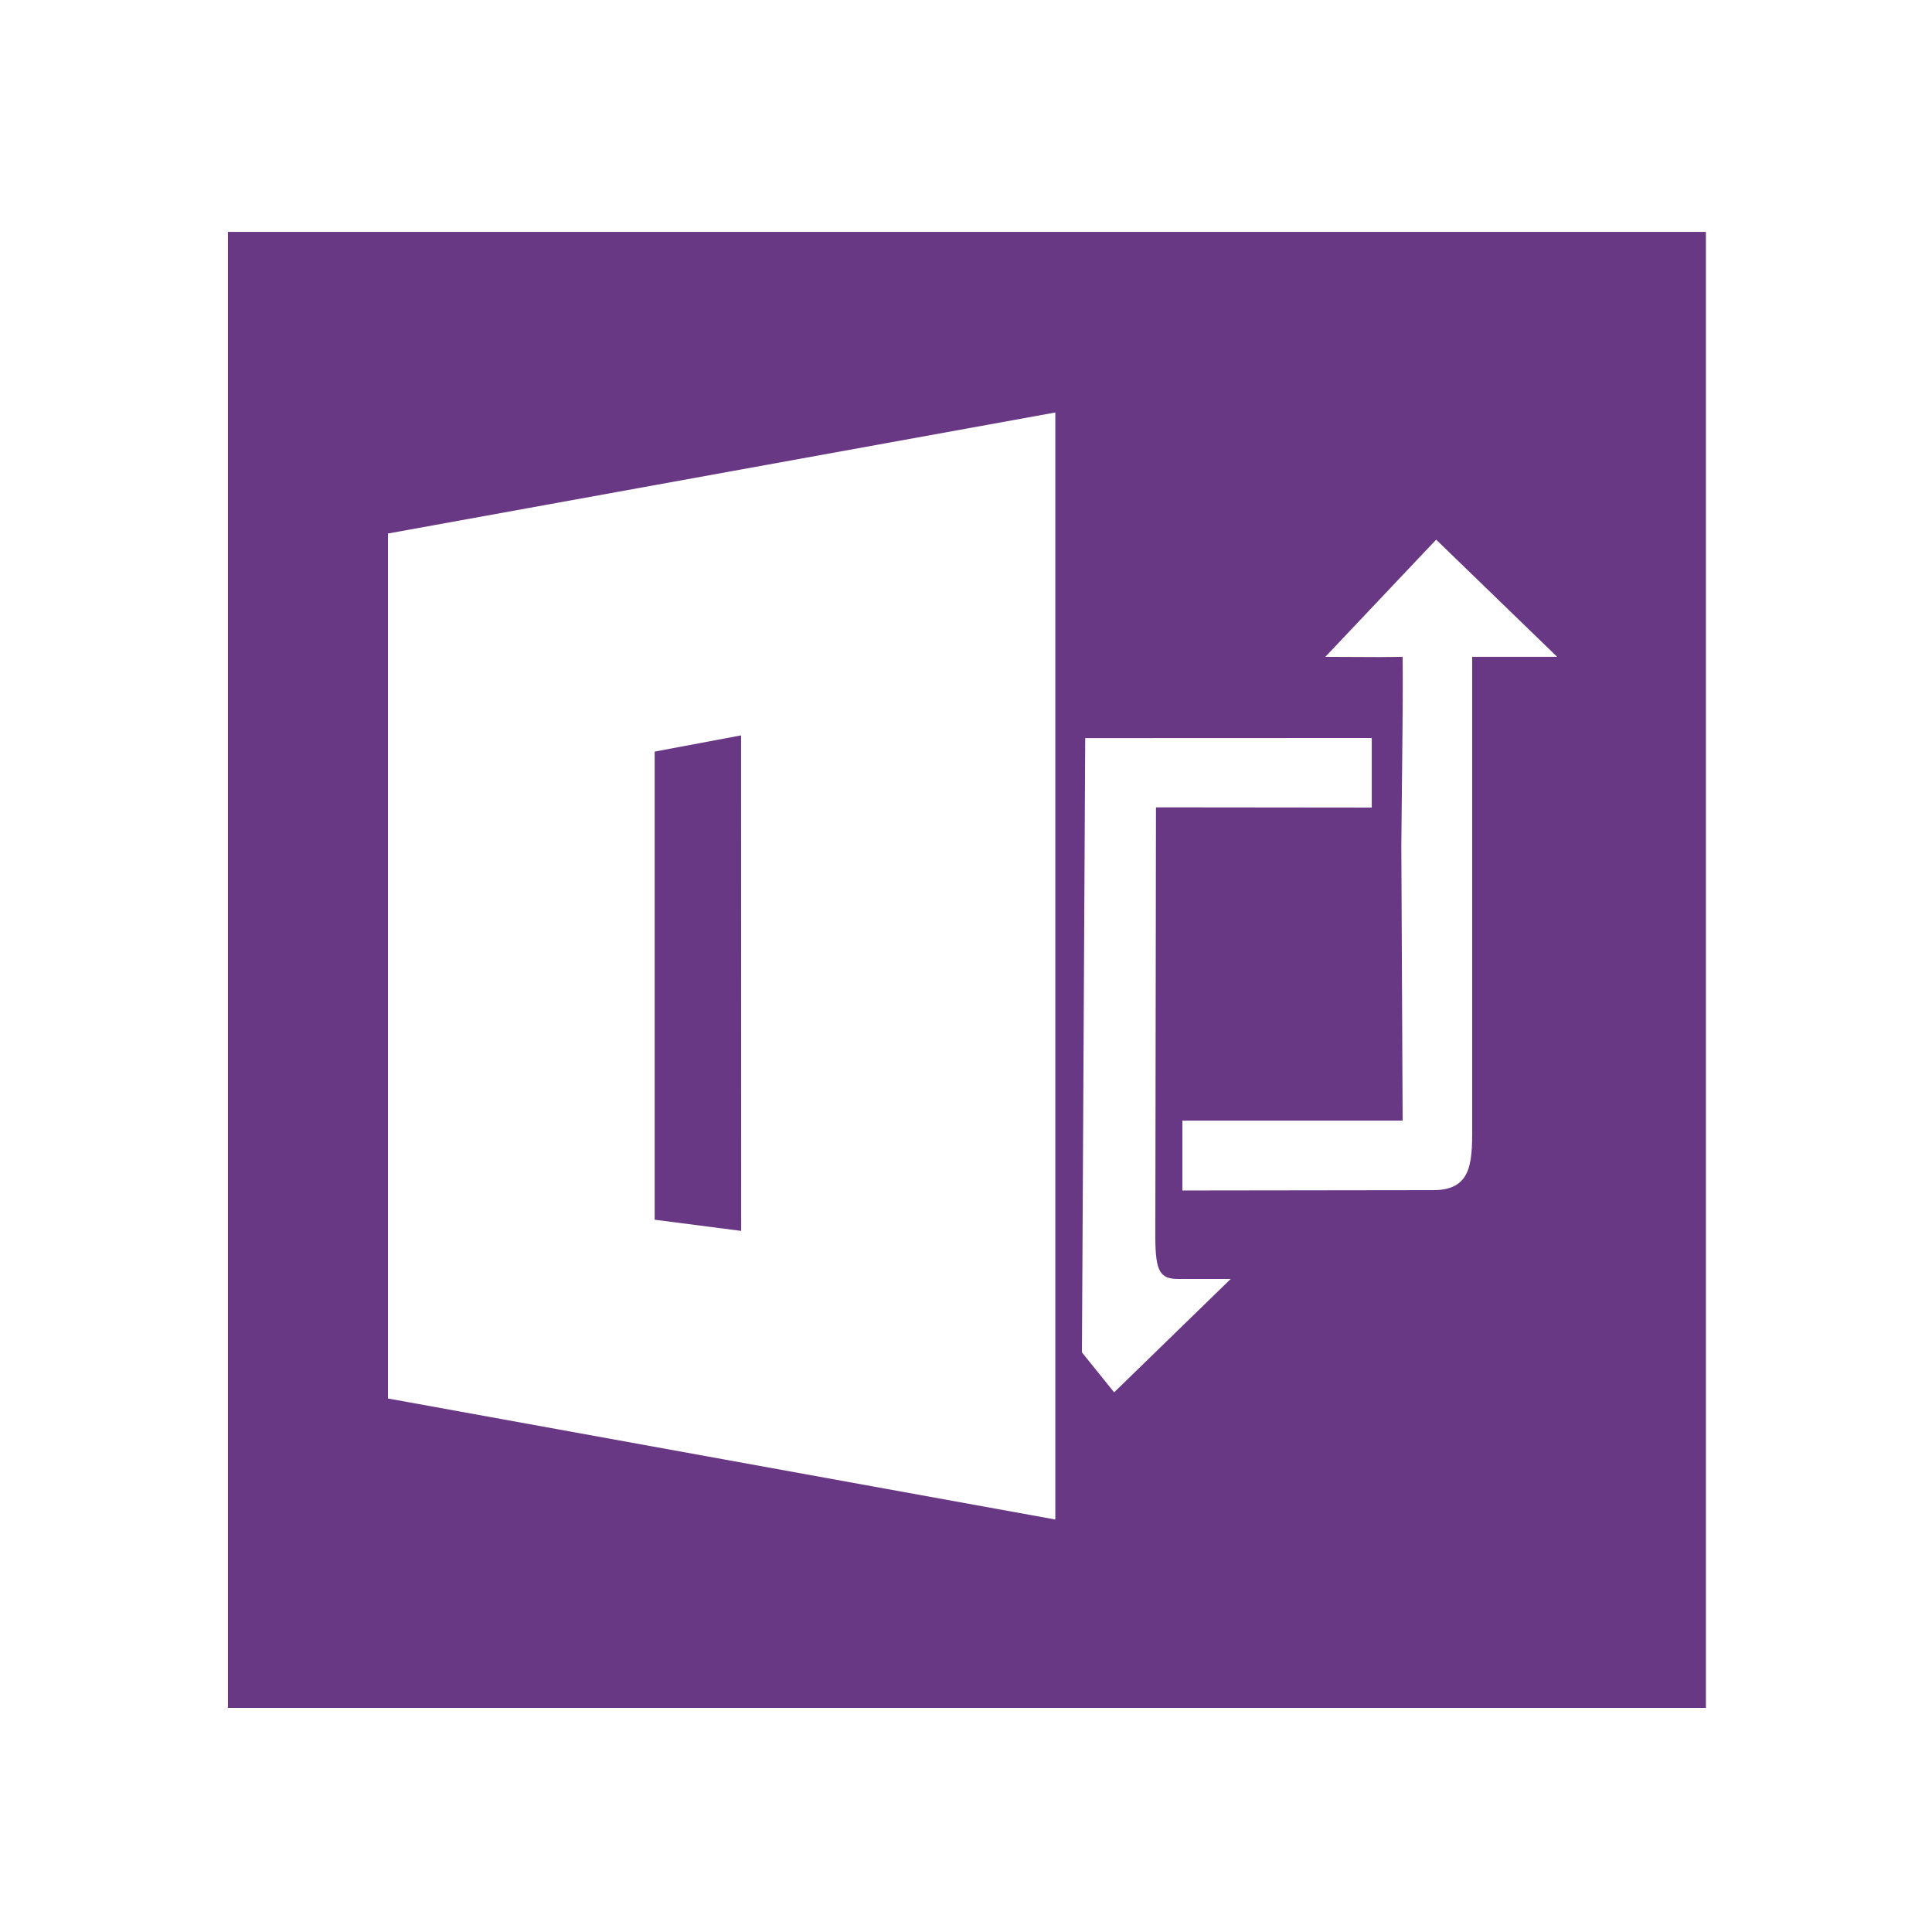 <?xml version="1.0" ?><!DOCTYPE svg  PUBLIC '-//W3C//DTD SVG 1.1//EN'  'http://www.w3.org/Graphics/SVG/1.1/DTD/svg11.dtd'><svg height="176.389mm" style="shape-rendering:geometricPrecision; text-rendering:geometricPrecision; image-rendering:optimizeQuality; fill-rule:evenodd; clip-rule:evenodd" version="1.1" viewBox="0 0 17639 17639" width="176.389mm" xml:space="preserve" xmlns="http://www.w3.org/2000/svg" xmlns:xlink="http://www.w3.org/1999/xlink"><defs><style type="text/css">
   <![CDATA[
    .fil0 {fill:#693885}
   ]]>
  </style></defs><g id="Layer_x0020_1"><path class="fil0" d="M3542 4871l6093 -1105 0 10107 -6093 -1105 0 -7897zm8982 1867l0 635 -1970 -2 -6 3918c0,327 46,388 212,388l476 0 -1064 1035 -294 -365 30 -5608 2616 -1zm-424 -741l1012 -1070 1105 1070 -776 0 0 4234c0,352 17,635 -355,635l-2291 3 0 -638 2011 0 -12 -2517c9,-863 14,-1296 13,-1511l-1 -206 -209 2 -497 -2zm-10019 9596l13494 0 0 -13476 -13494 0 0 13476z"/><polygon class="fil0" points="5977,6862 5977,11136 6767,11238 6766,6714 "/></g></svg>